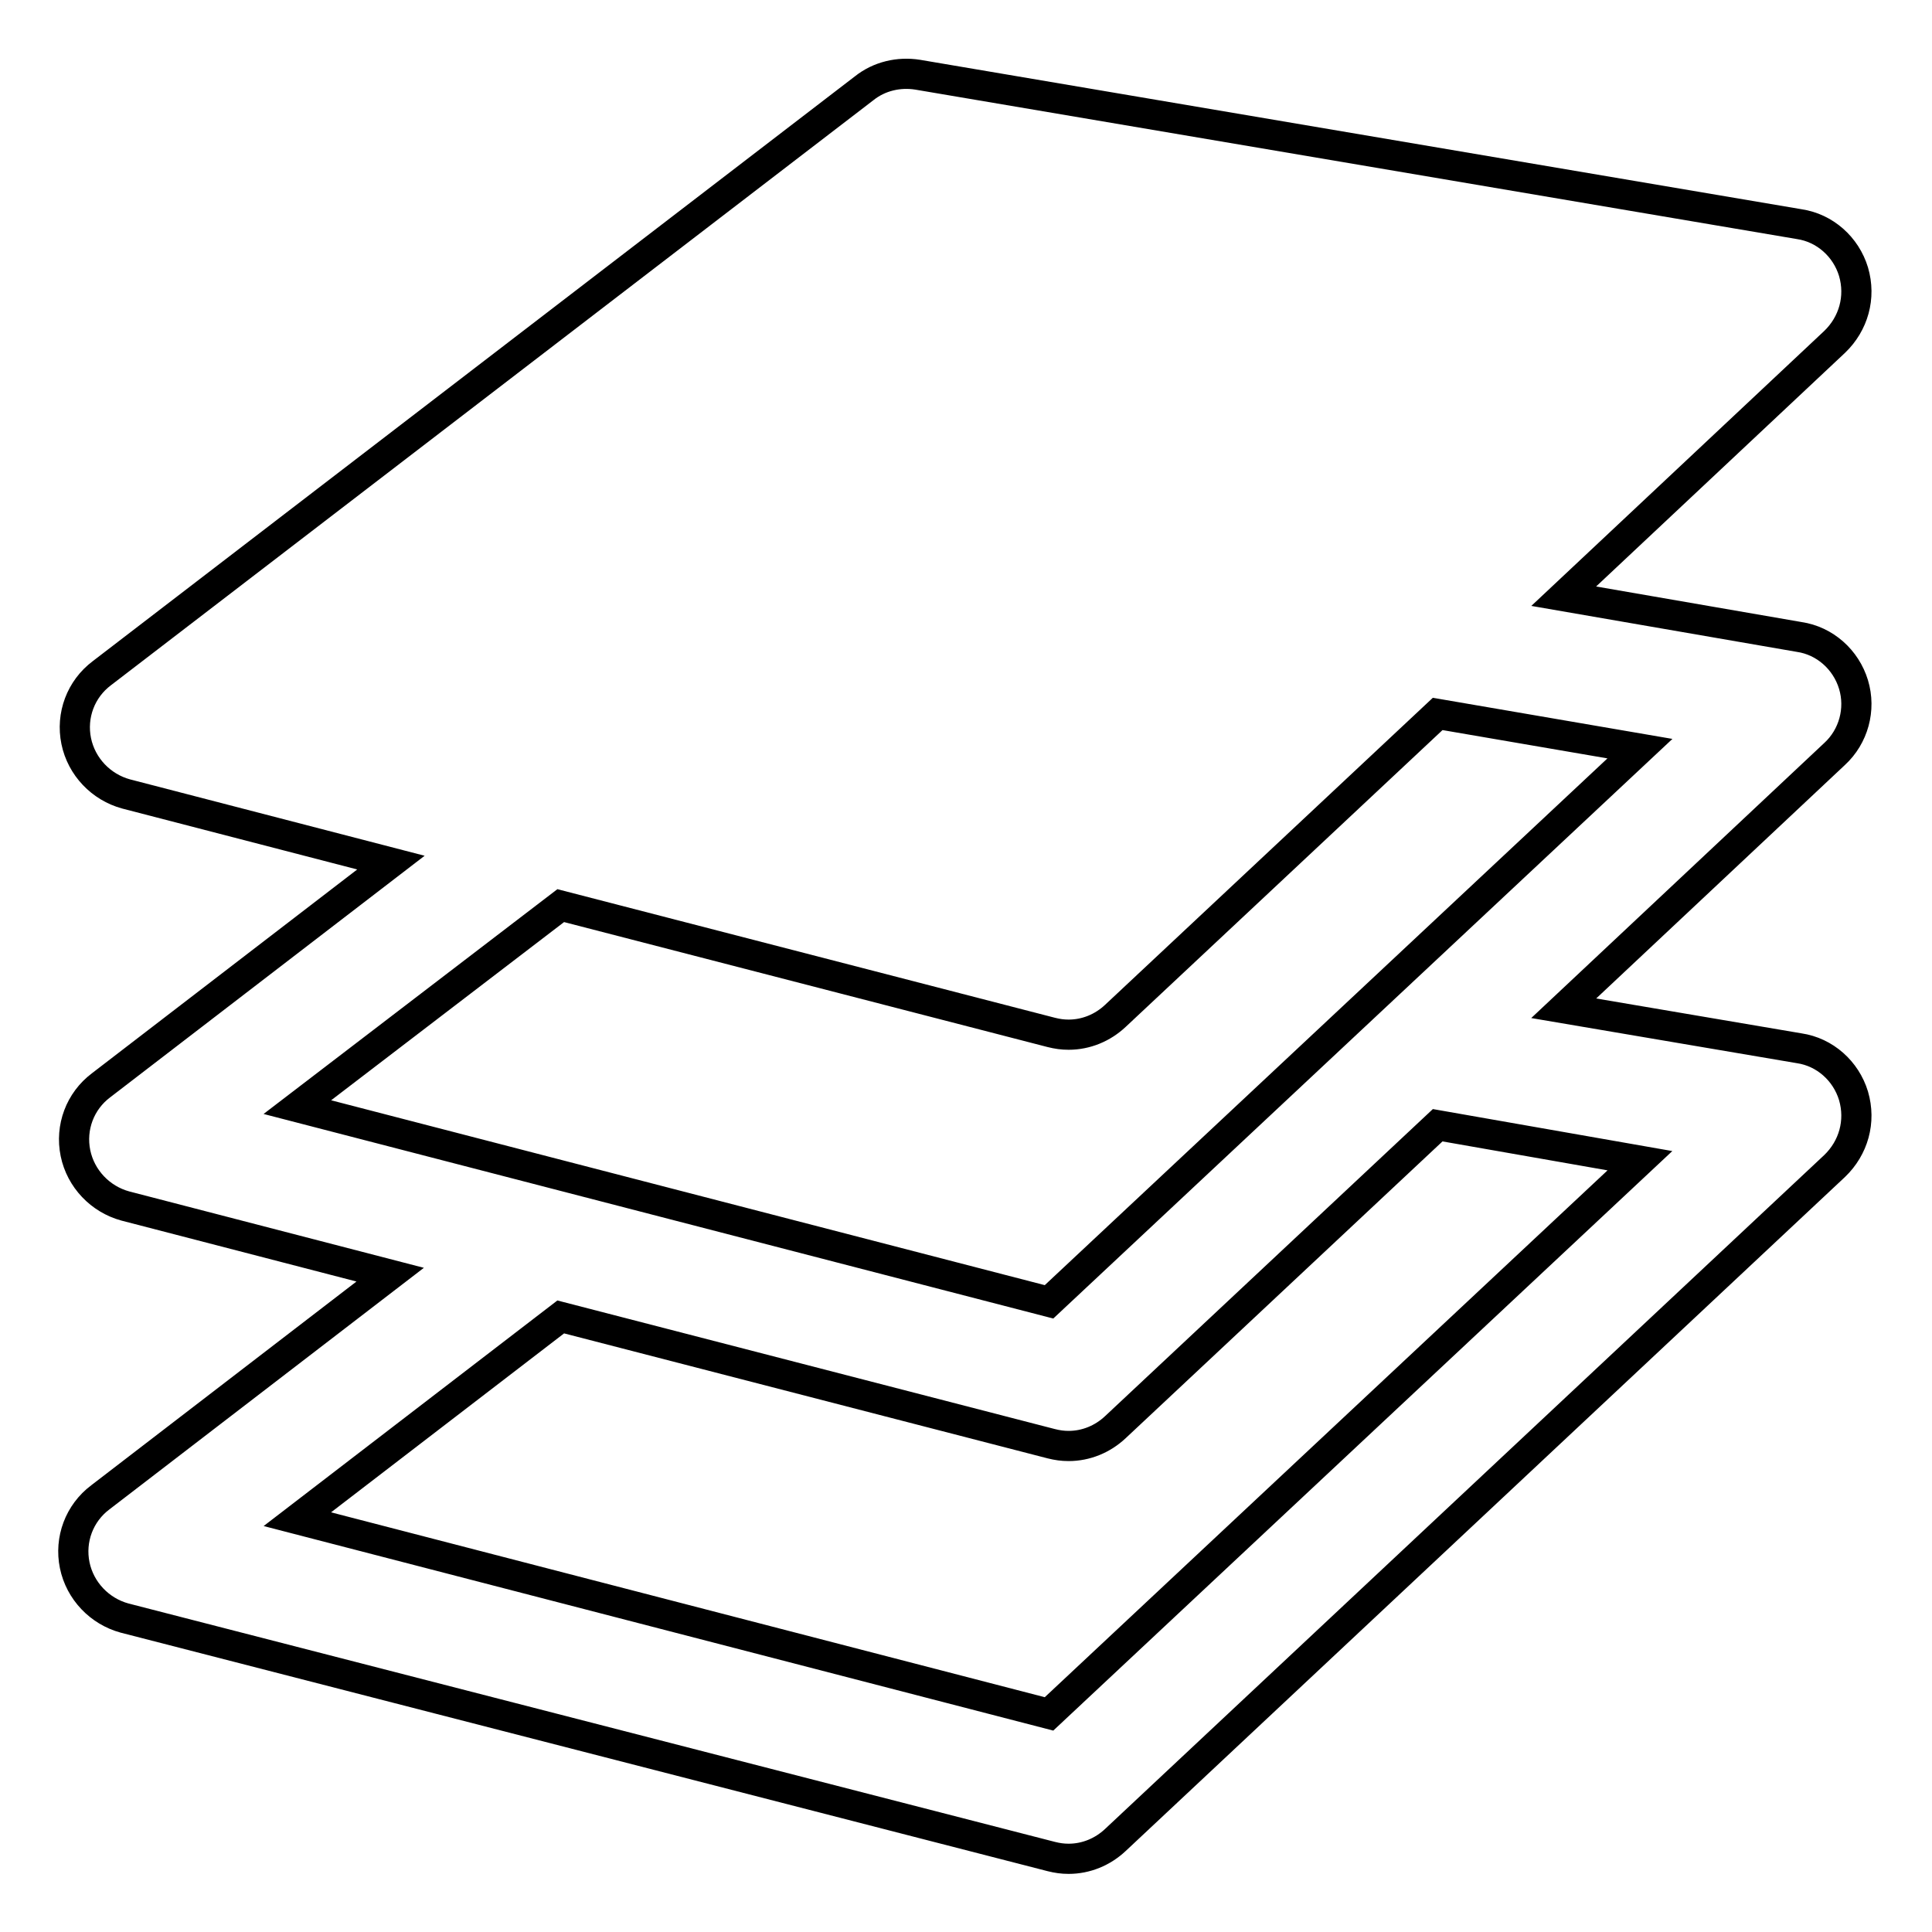 <?xml version="1.0" encoding="utf-8"?>
<!-- Svg Vector Icons : http://www.onlinewebfonts.com/icon -->
<!DOCTYPE svg PUBLIC "-//W3C//DTD SVG 1.1//EN" "http://www.w3.org/Graphics/SVG/1.1/DTD/svg11.dtd">
<svg version="1.1" xmlns="http://www.w3.org/2000/svg" xmlns:xlink="http://www.w3.org/1999/xlink" x="0px" y="0px" viewBox="0 0 256 256" enable-background="new 0 0 256 256" xml:space="preserve">
<g> <path stroke-width="4" fill-opacity="0" stroke="#000000"  d="M245.6,90.7c-1-3.3-3.8-5.8-7.2-6.3L207.2,79l35.9-33.7c2.5-2.4,3.5-5.9,2.5-9.3c-1-3.3-3.8-5.8-7.2-6.3 L121.6,9.9c-2.5-0.4-5.1,0.2-7.1,1.8l-101,77.5c-2.8,2.1-4.1,5.6-3.4,9s3.3,6.1,6.6,7l35.1,9.1l-38.4,29.5c-2.8,2.1-4.1,5.6-3.4,9 c0.7,3.4,3.3,6.1,6.6,7l35.1,9.1l-38.4,29.5c-2.8,2.1-4.1,5.6-3.4,9c0.7,3.4,3.3,6.1,6.6,7L139.3,246c0.8,0.2,1.5,0.3,2.3,0.3 c2.3,0,4.5-0.9,6.2-2.5l95.3-89.3c2.5-2.4,3.5-5.9,2.5-9.3c-1-3.3-3.8-5.8-7.2-6.3l-31.2-5.3l35.9-33.7 C245.6,97.6,246.6,94,245.6,90.7z M217.3,153.8L139,227.1l-99.6-25.8l34.9-26.8l65,16.8c0.8,0.2,1.5,0.3,2.3,0.3 c2.3,0,4.5-0.9,6.2-2.5l42.7-40L217.3,153.8z M139,172.5l-99.6-25.8L74.3,120l65,16.8c0.8,0.2,1.5,0.3,2.3,0.3 c2.3,0,4.5-0.9,6.2-2.5l42.7-40l26.8,4.6L139,172.5z"/></g>
</svg>